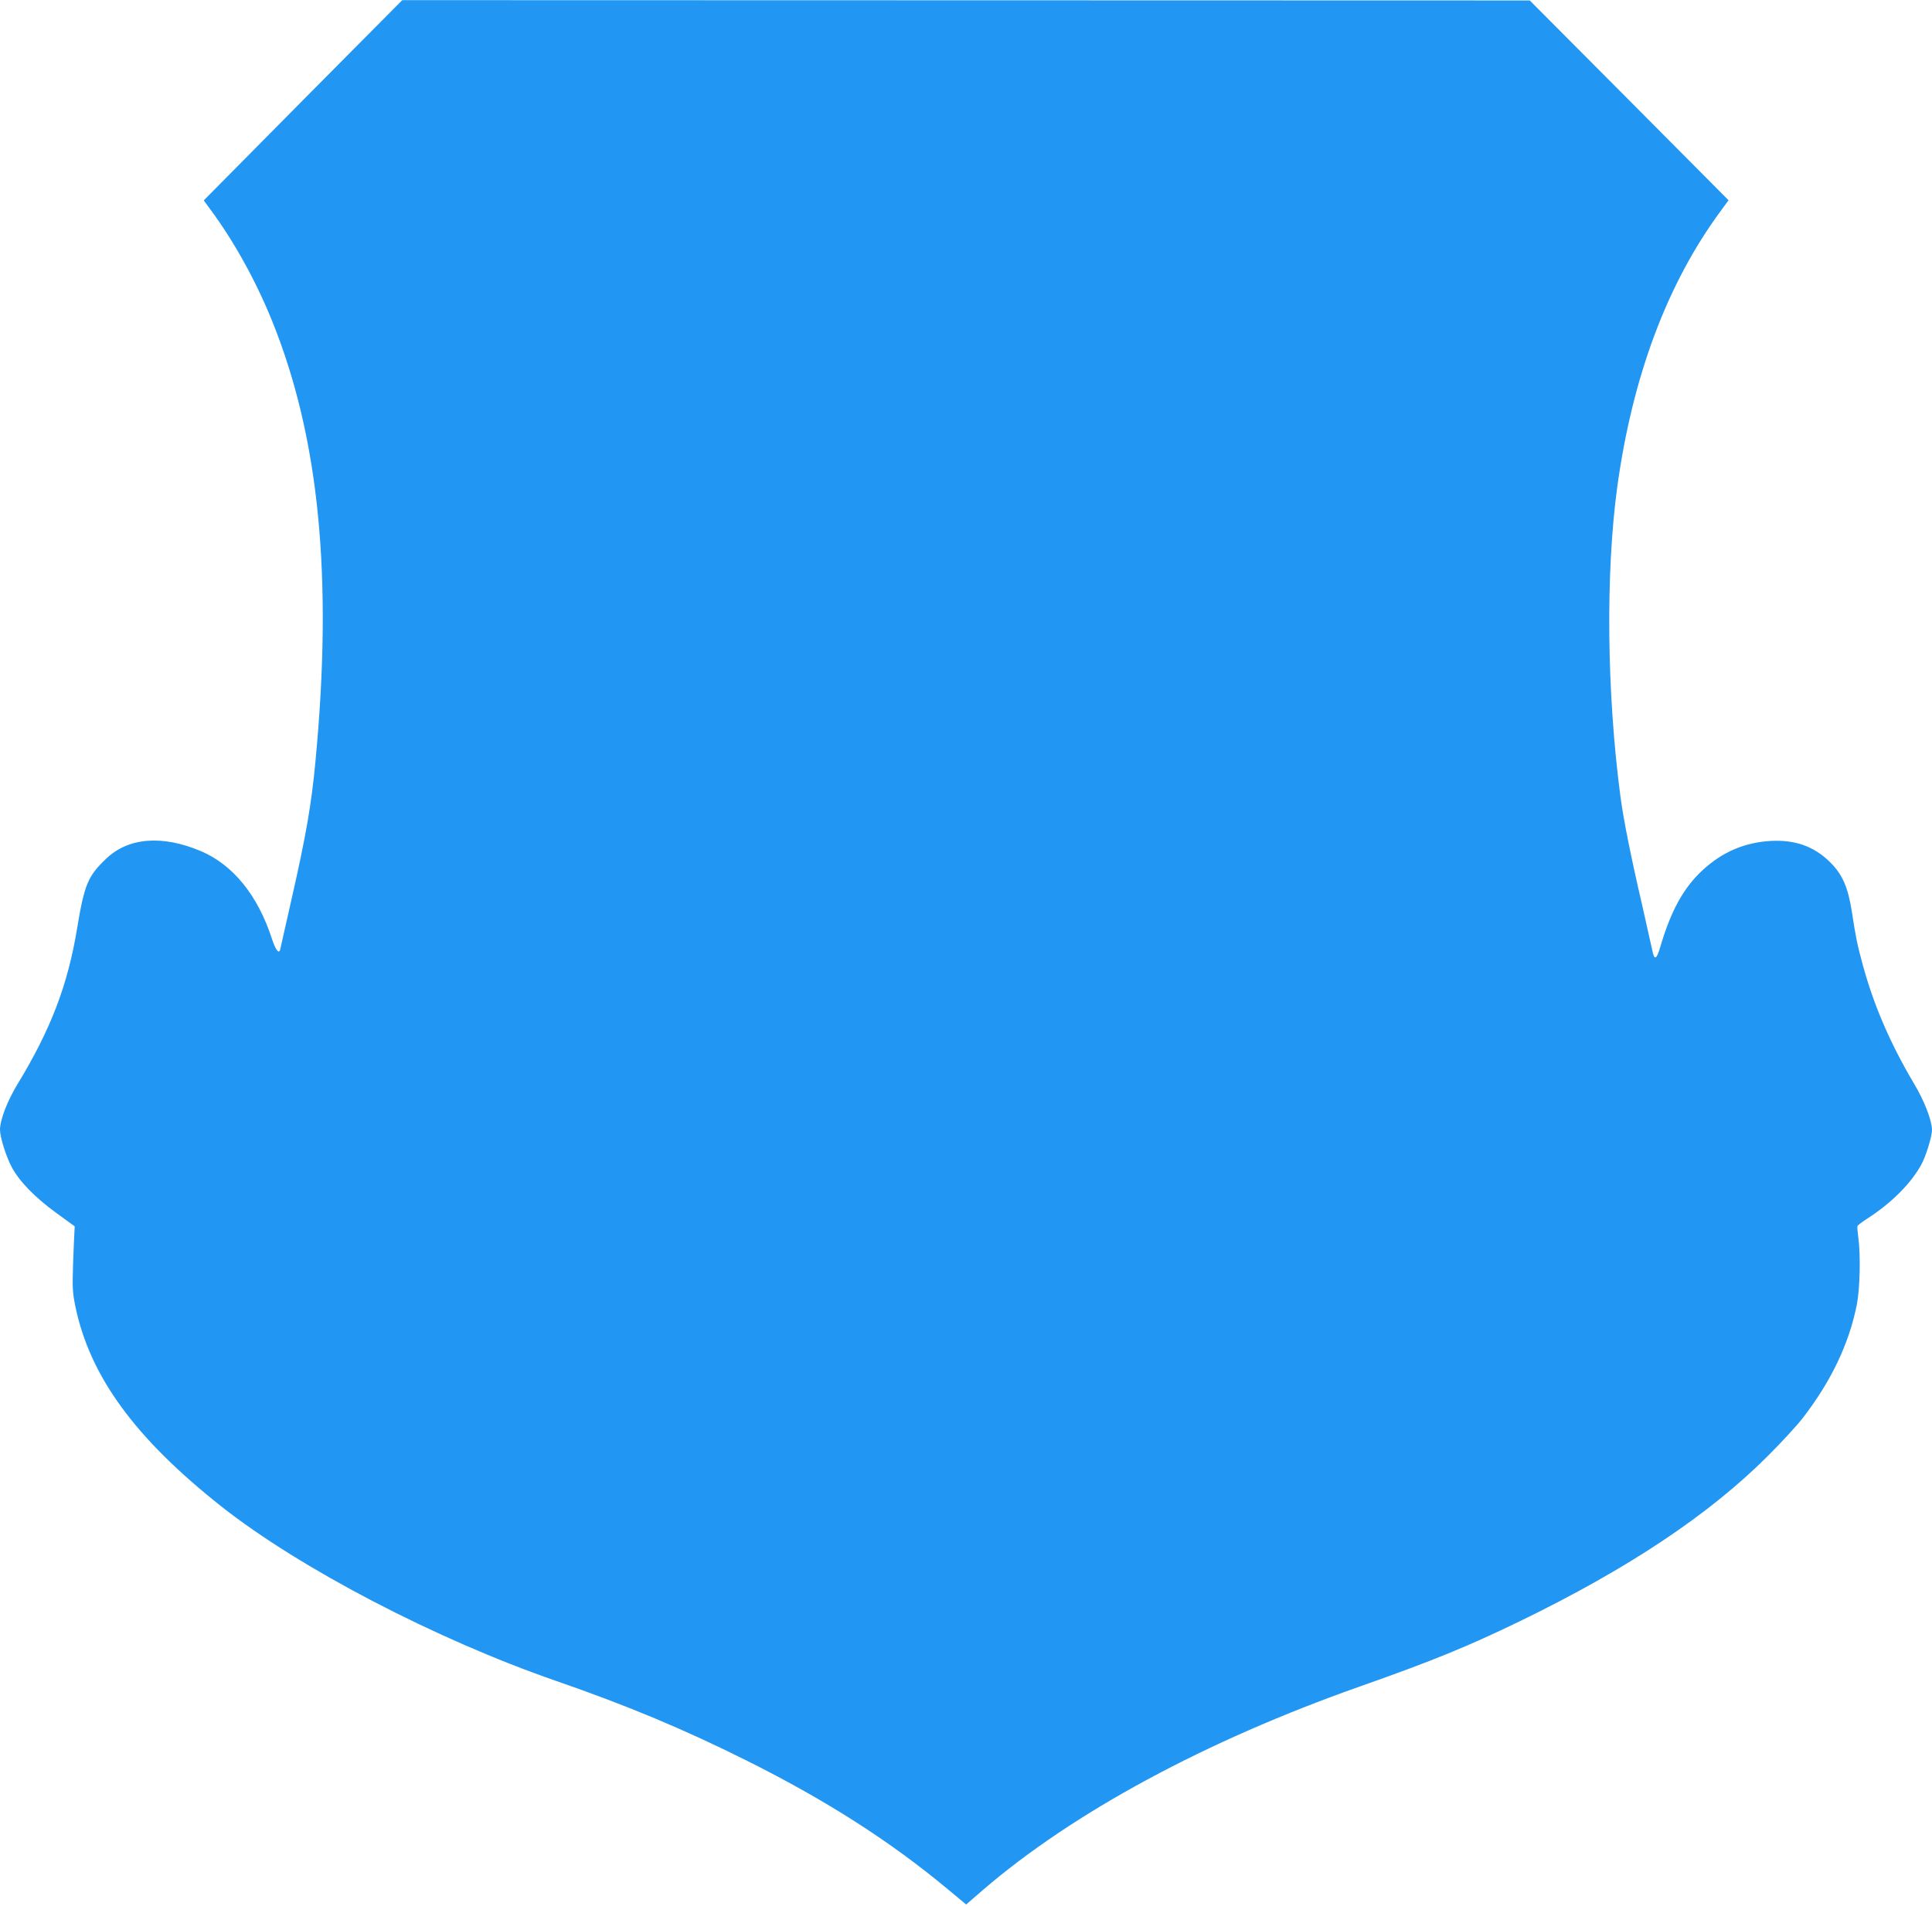 <?xml version="1.0" standalone="no"?>
<!DOCTYPE svg PUBLIC "-//W3C//DTD SVG 20010904//EN"
 "http://www.w3.org/TR/2001/REC-SVG-20010904/DTD/svg10.dtd">
<svg version="1.0" xmlns="http://www.w3.org/2000/svg"
 width="1280pt" height="1263pt" viewBox="0 0 1280 1263"
 preserveAspectRatio="xMidYMid meet">
<g transform="translate(0,1263) scale(0.1,-0.1)"
fill="#2196f3" stroke="none">
<path d="M2007 11966 l-657 -664 46 -63 c156 -211 300 -472 406 -734 313 -773
404 -1698 288 -2921 -26 -278 -62 -488 -153 -889 -41 -181 -77 -339 -79 -350
-7 -43 -30 -17 -57 65 -93 287 -258 490 -471 580 -256 108 -480 90 -627 -51
-121 -115 -144 -171 -192 -461 -62 -376 -174 -669 -395 -1033 -67 -109 -116
-238 -116 -301 0 -49 39 -175 77 -247 50 -95 154 -202 297 -306 l121 -88 -2
-39 c-2 -21 -5 -118 -9 -214 -5 -154 -3 -187 15 -276 96 -464 394 -873 966
-1326 520 -411 1424 -882 2218 -1157 476 -165 847 -320 1267 -530 526 -263
948 -533 1332 -853 l119 -99 112 97 c598 514 1474 987 2497 1348 483 170 714
265 1059 432 717 348 1256 707 1646 1098 89 89 192 201 229 249 188 244 306
491 358 751 21 109 26 335 9 451 -4 33 -7 65 -5 70 3 6 32 28 66 50 157 101
286 229 356 355 31 55 72 189 72 232 -1 64 -51 193 -118 305 -158 266 -268
521 -341 790 -37 137 -46 181 -71 345 -26 169 -63 254 -148 337 -105 103 -231
147 -391 138 -172 -10 -318 -72 -448 -191 -128 -117 -213 -271 -284 -514 -24
-82 -39 -88 -52 -21 -5 24 -36 161 -68 304 -75 323 -123 565 -143 715 -91 688
-99 1484 -21 2055 101 732 331 1346 683 1824 l54 74 -658 662 -659 662 -3735
1 -3735 1 -658 -663z"/>
</g>
</svg>
